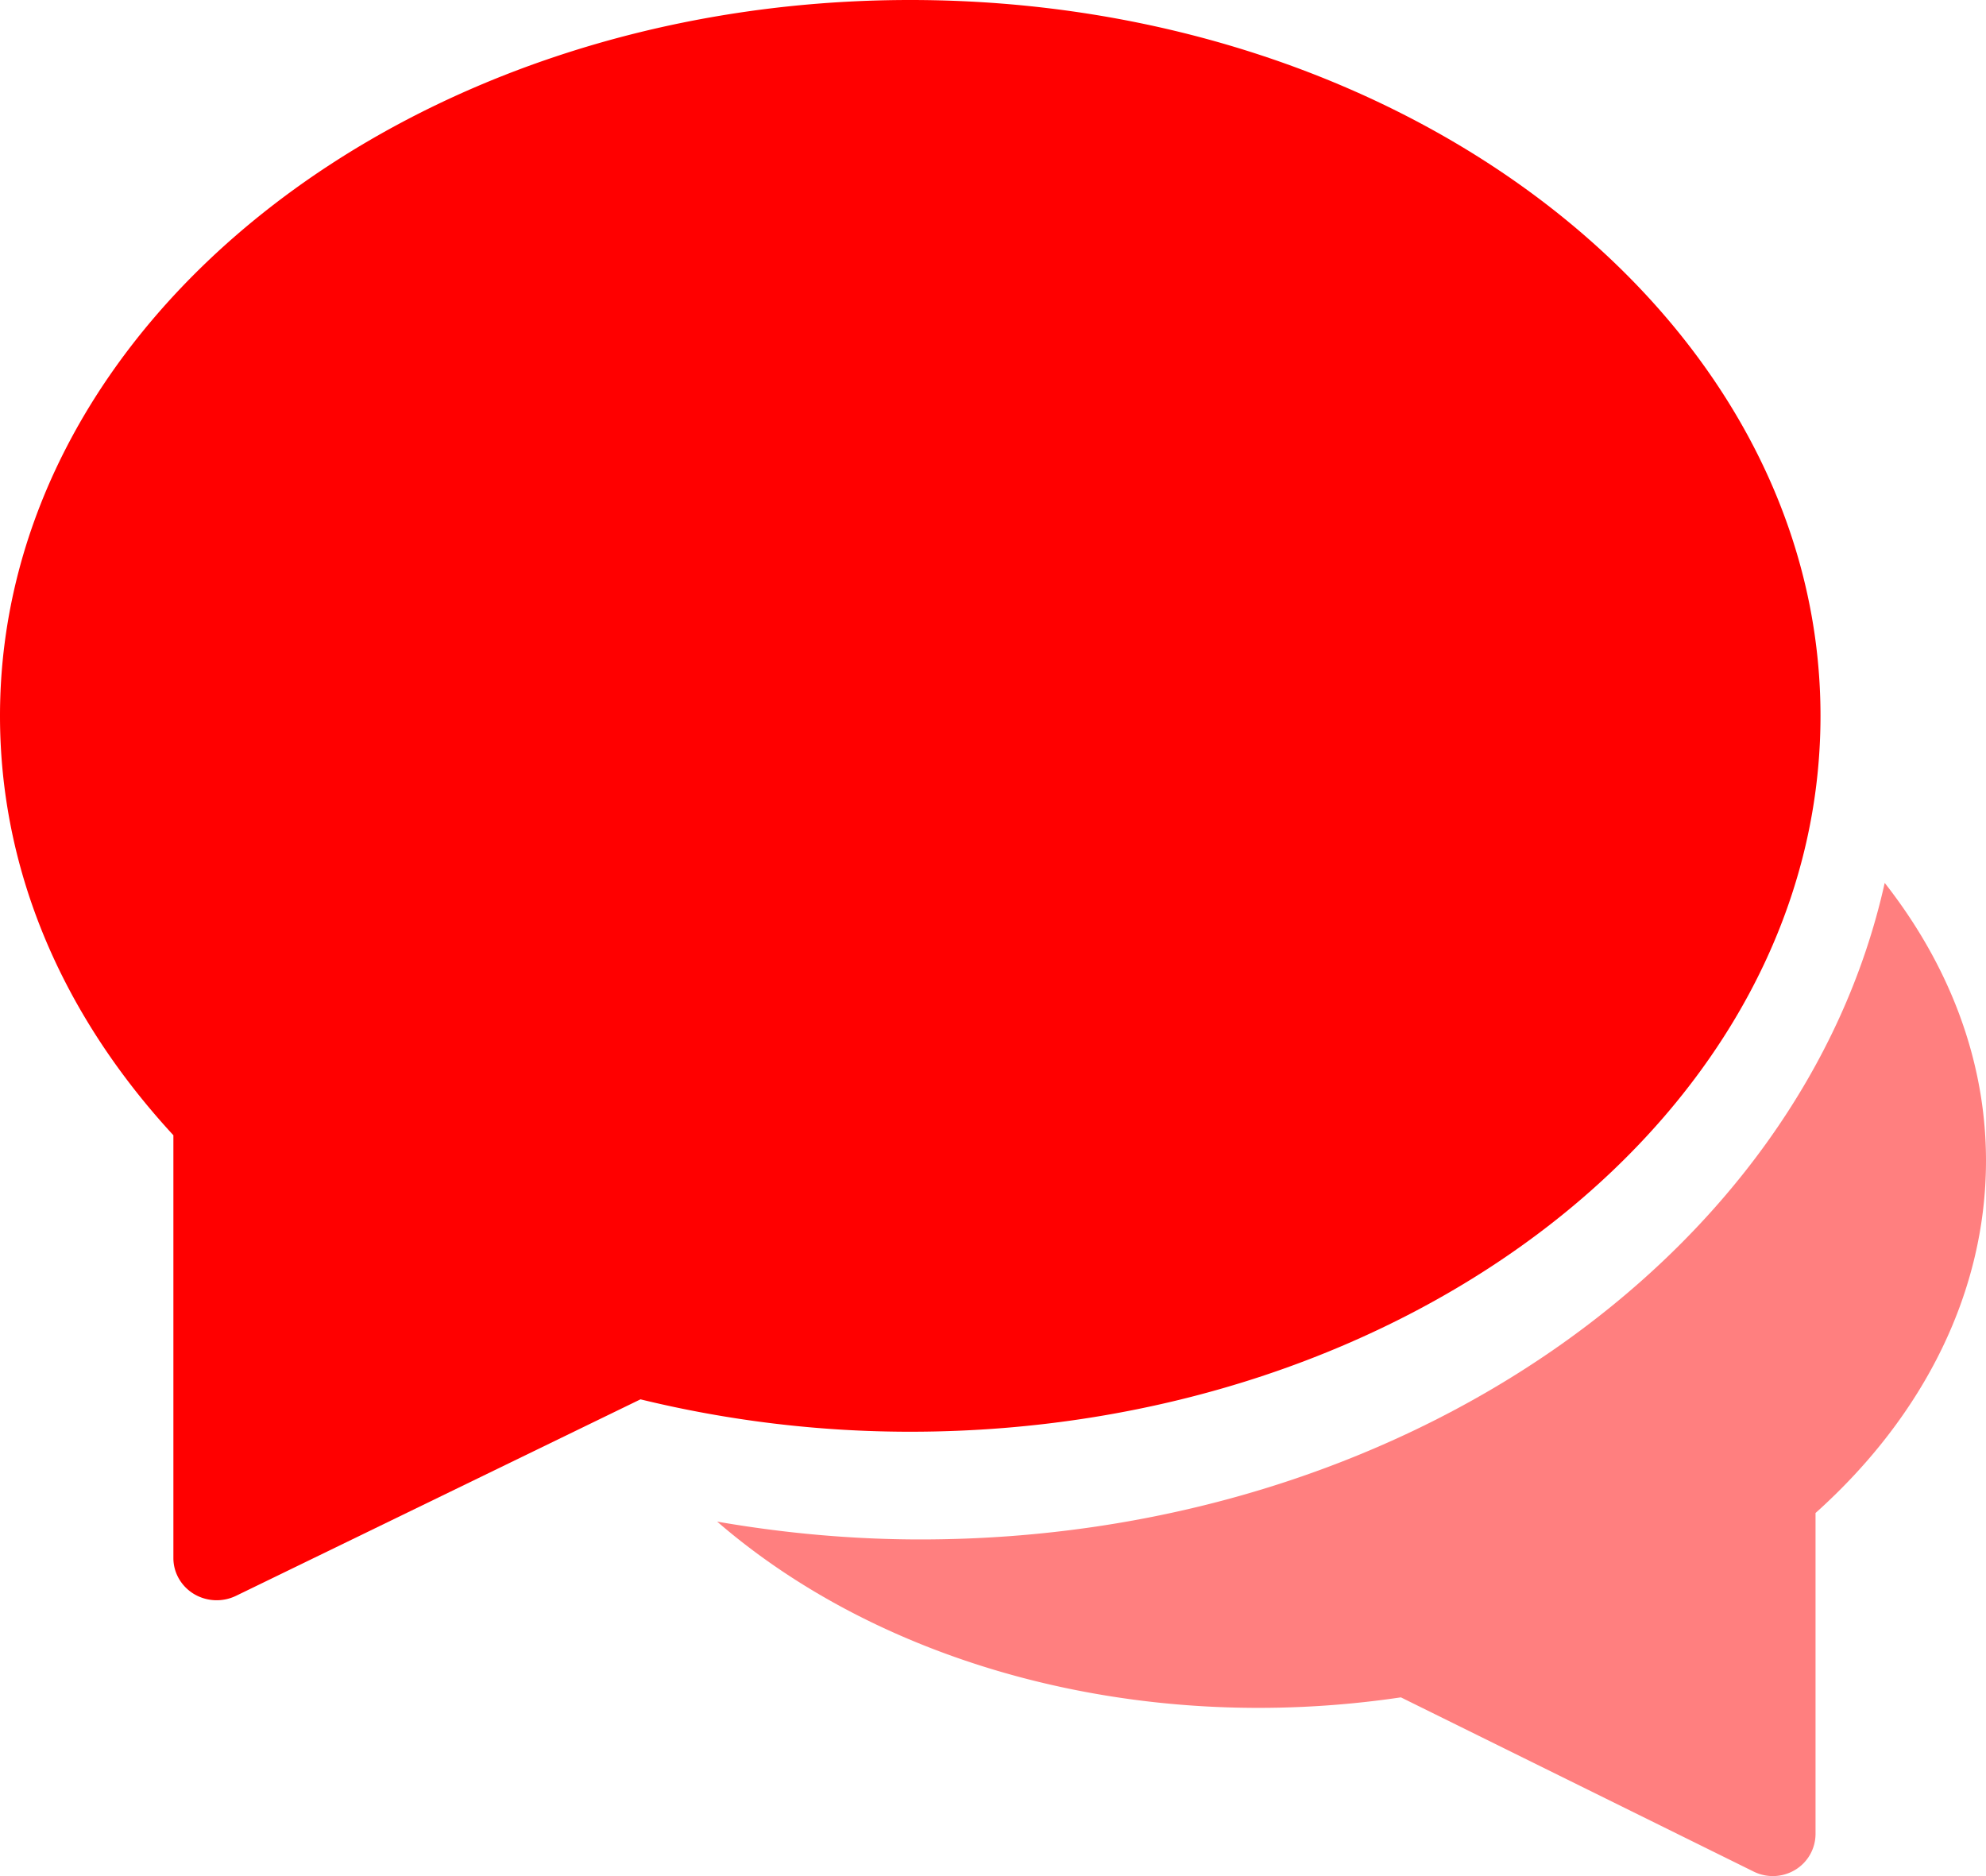 <svg xmlns="http://www.w3.org/2000/svg" width="36" height="34" viewBox="0 0 36 34"><g><g><g opacity=".5"><path fill="#ff0000" d="M34.164 16c-1.502 6.757-8.766 11.899-17.48 11.899-1.235 0-2.468-.112-3.684-.323 2.988 2.587 7.613 3.892 12.394 3.185l6.398 3.159a.784.784 0 0 0 .751-.034.762.762 0 0 0 .367-.649V27.42c1.995-1.788 3.09-4.042 3.09-6.384 0-1.79-.647-3.52-1.836-5.035z"/></g><g><path fill="#ff0000" d="M16.5 0C7.401 0 0 5.82 0 12.974c0 2.75 1.085 5.37 3.143 7.6v7.663c0 .265.141.51.372.65a.805.805 0 0 0 .765.033l7.33-3.56c1.6.39 3.242.587 4.89.587 9.099 0 16.5-5.82 16.5-12.973C33 5.82 25.599 0 16.5 0z"/></g></g></g></svg>